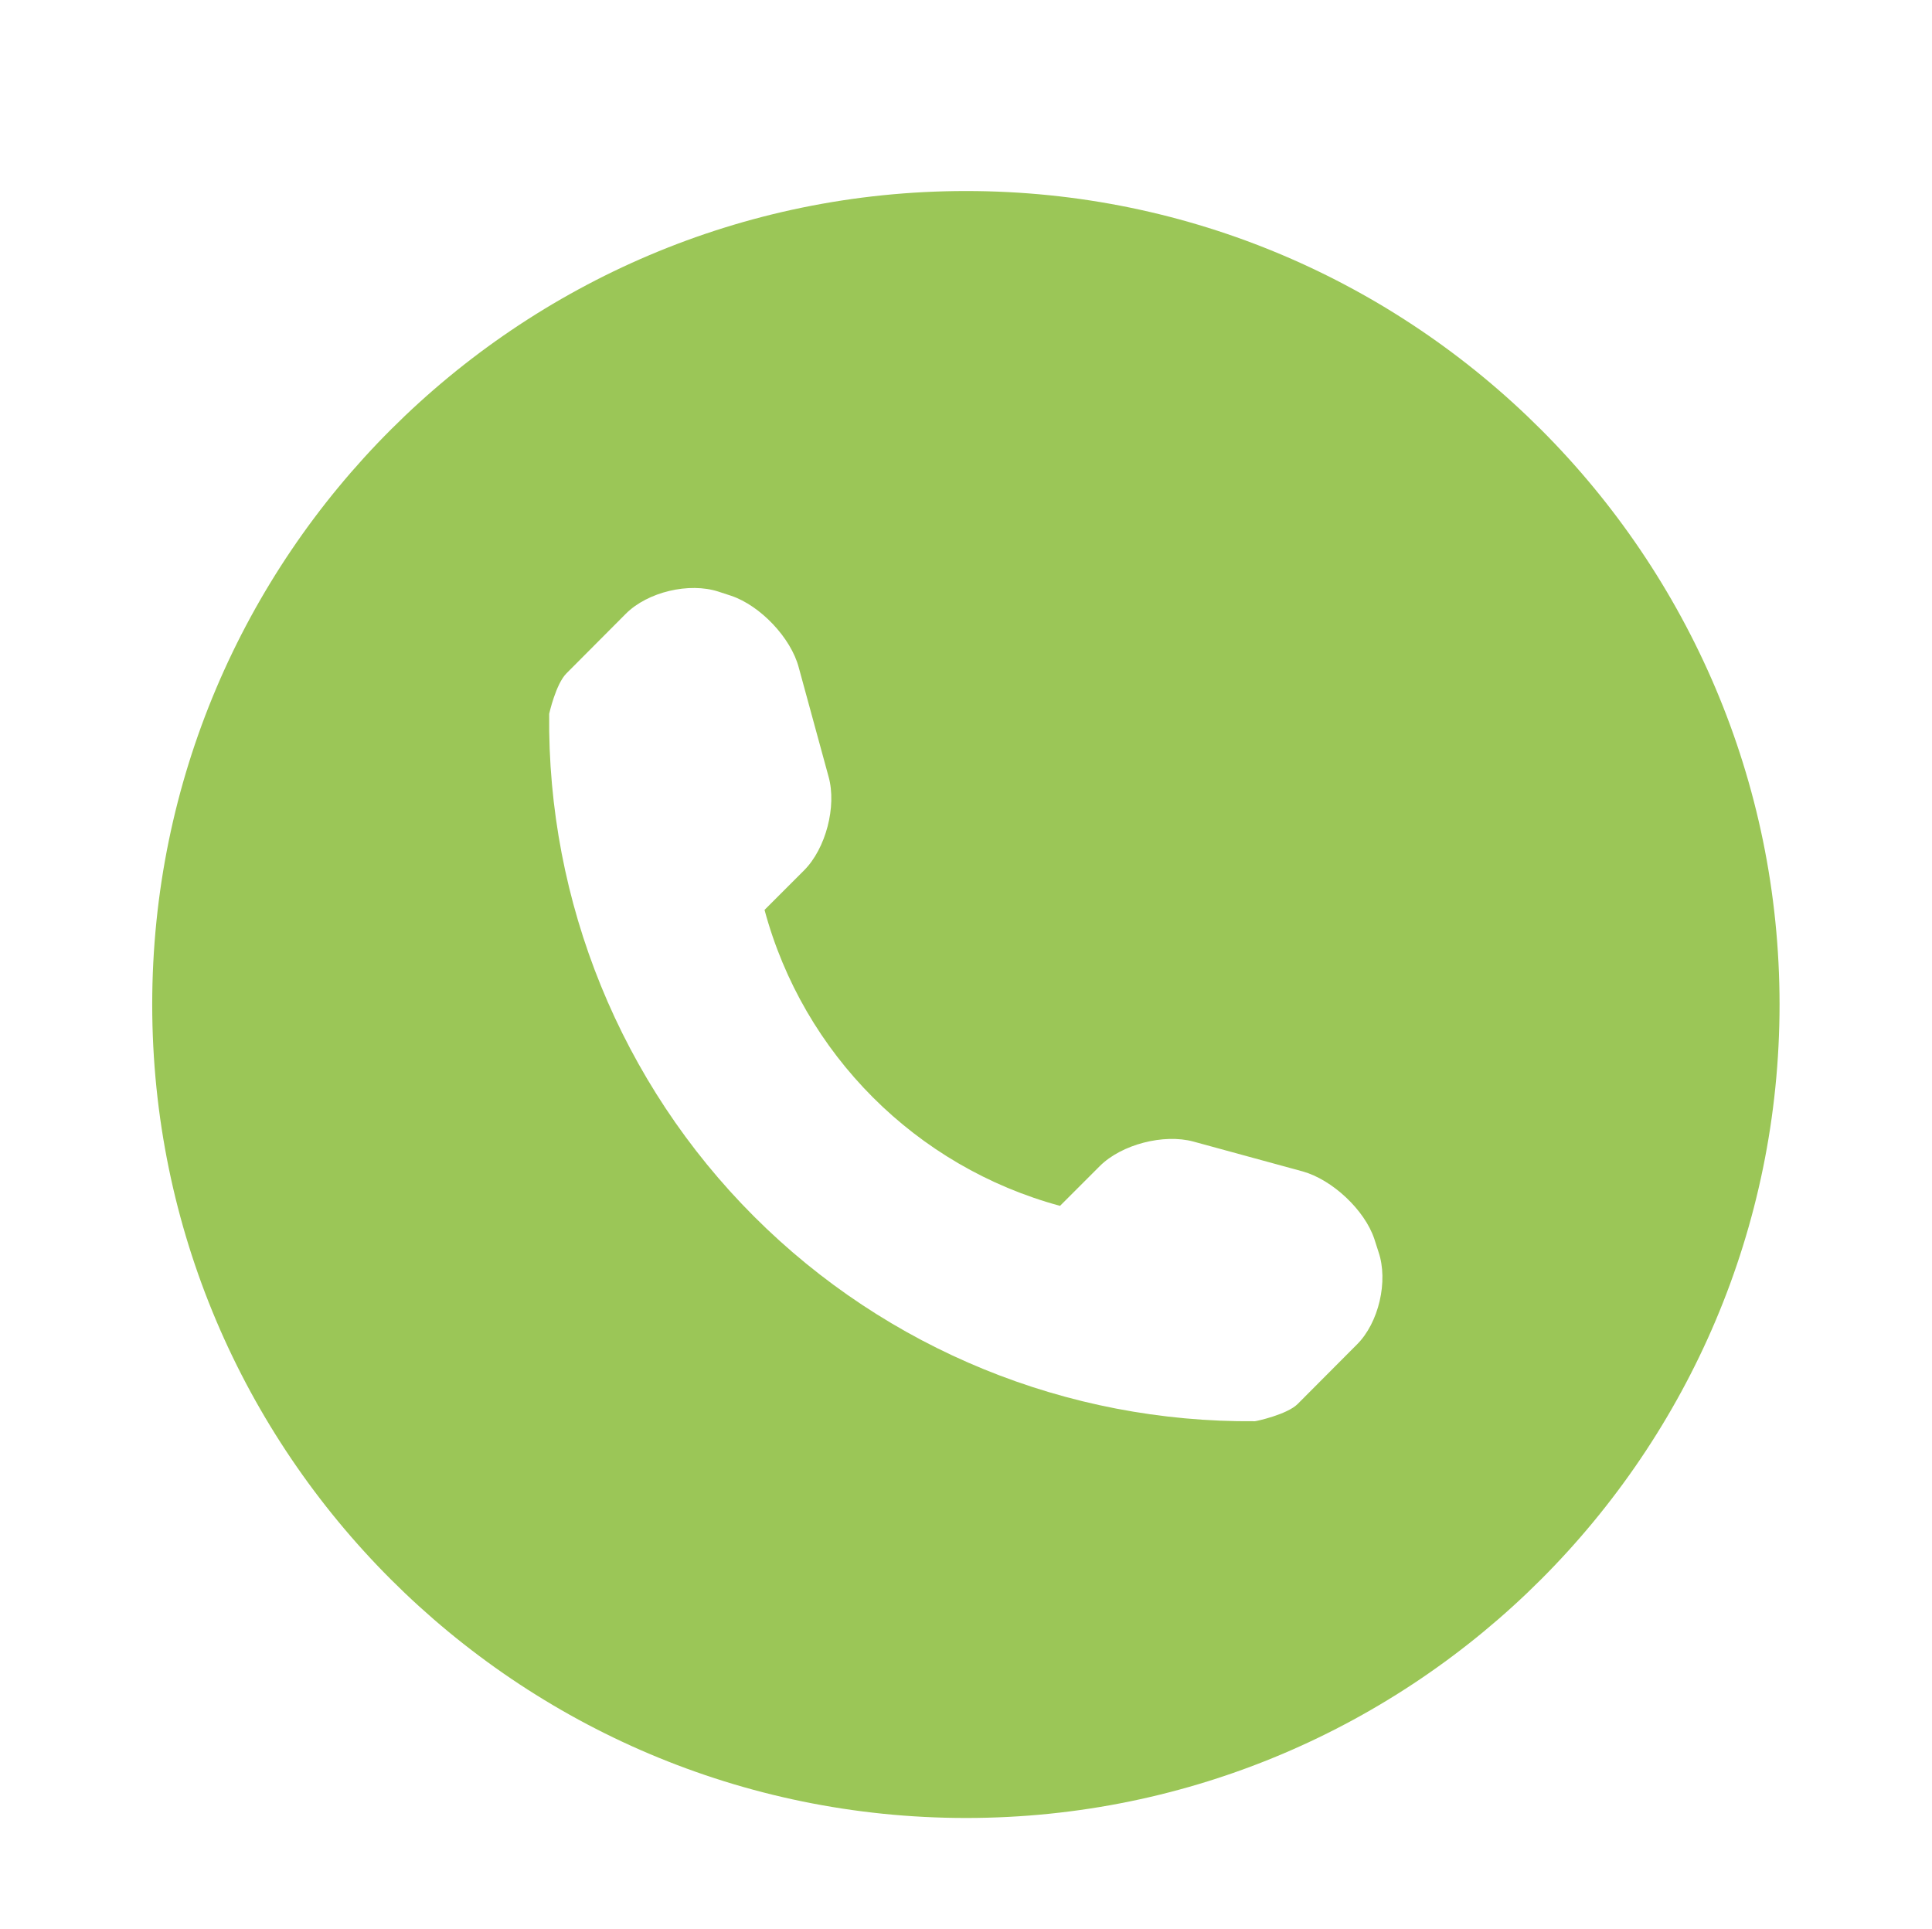 <?xml version="1.0" encoding="UTF-8"?> <!-- Generator: Adobe Illustrator 25.1.0, SVG Export Plug-In . SVG Version: 6.00 Build 0) --> <svg xmlns="http://www.w3.org/2000/svg" xmlns:xlink="http://www.w3.org/1999/xlink" id="Слой_1" x="0px" y="0px" viewBox="0 0 84.15 84.03" style="enable-background:new 0 0 84.15 84.03;" xml:space="preserve"> <style type="text/css"> .st0{fill:#9BC657;} </style> <path class="st0" d="M42.08,8.32c-19.55,0-35.45,15.9-35.45,35.43s15.9,35.43,35.45,35.43c19.54,0,35.43-15.9,35.43-35.43 S61.62,8.32,42.08,8.32z M59.1,58.56l-2.58,2.59c-0.46,0.46-1.81,0.75-1.86,0.75c-8.17,0.07-16.03-3.13-21.82-8.92 c-5.79-5.79-9.01-13.69-8.92-21.89c0,0,0.29-1.31,0.76-1.77l2.58-2.59c0.95-0.95,2.76-1.38,4.04-0.96l0.55,0.18 c1.27,0.43,2.6,1.83,2.94,3.12l1.3,4.76c0.36,1.29-0.12,3.13-1.07,4.08l-1.72,1.72c1.69,6.28,6.6,11.19,12.87,12.89l1.73-1.73 c0.95-0.95,2.79-1.42,4.08-1.07l4.76,1.3c1.29,0.36,2.7,1.68,3.12,2.94l0.18,0.56C60.48,55.8,60.05,57.62,59.1,58.56z"></path> </svg> 